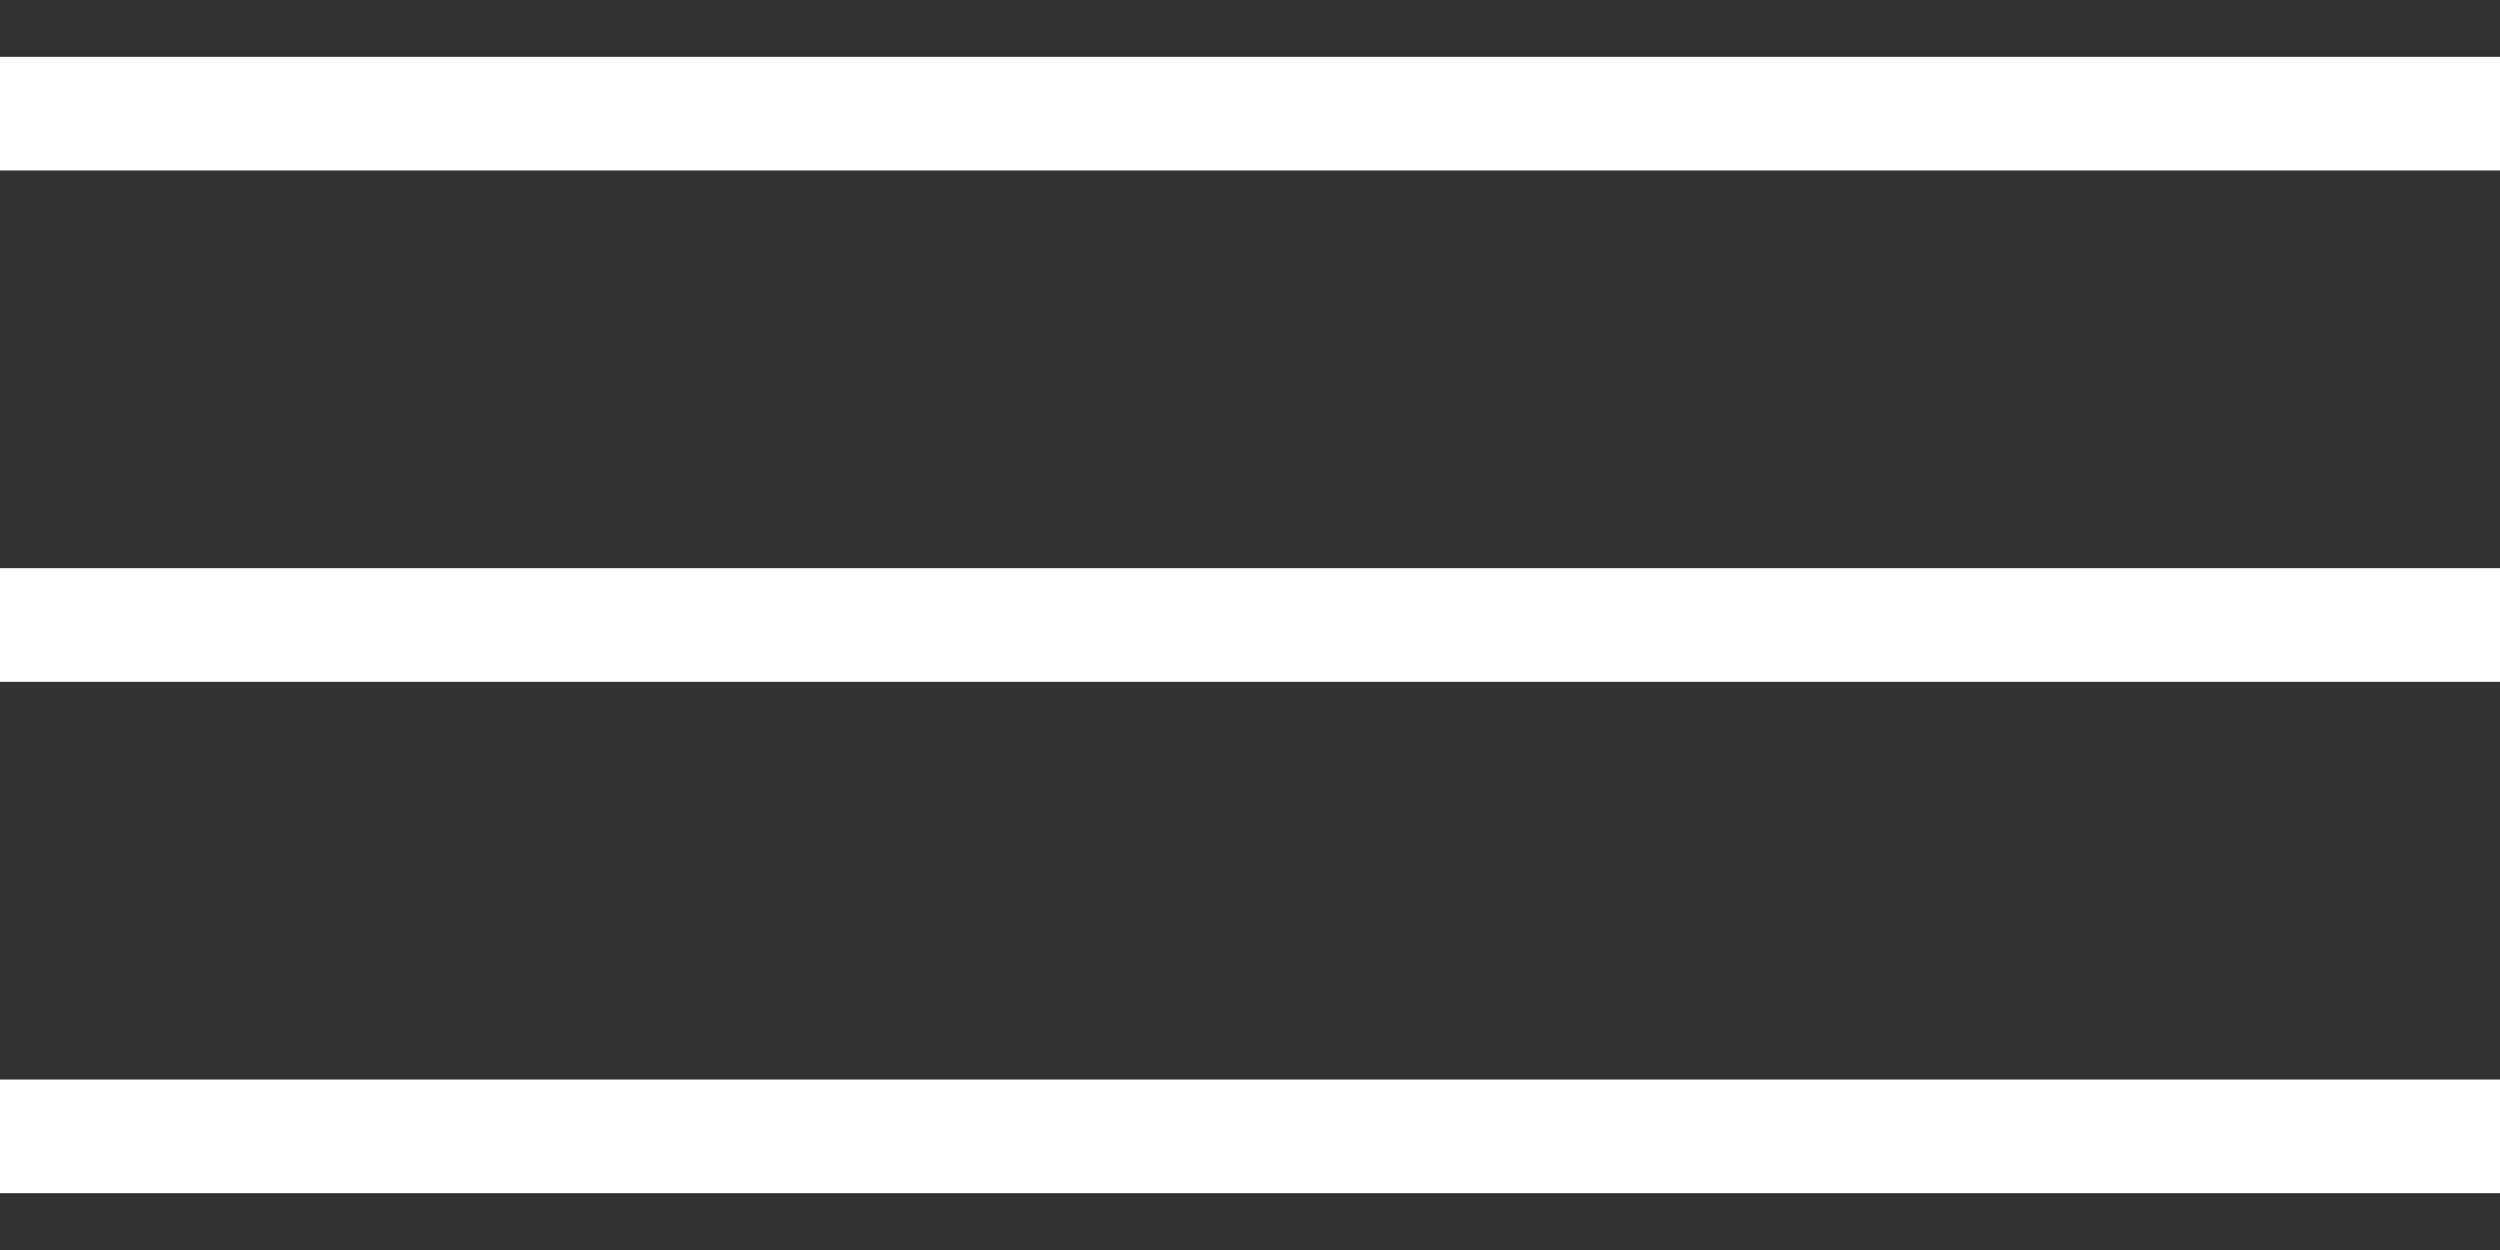 <?xml version="1.0" encoding="UTF-8"?> <svg xmlns="http://www.w3.org/2000/svg" width="22" height="11" viewBox="0 0 22 11" fill="none"><rect x="0" y="0" width="22" height="11" fill="#333333" stroke="none"/> <path d="M0 1H22M0 5.5H22M0 10H22" stroke="white"></path> </svg> 